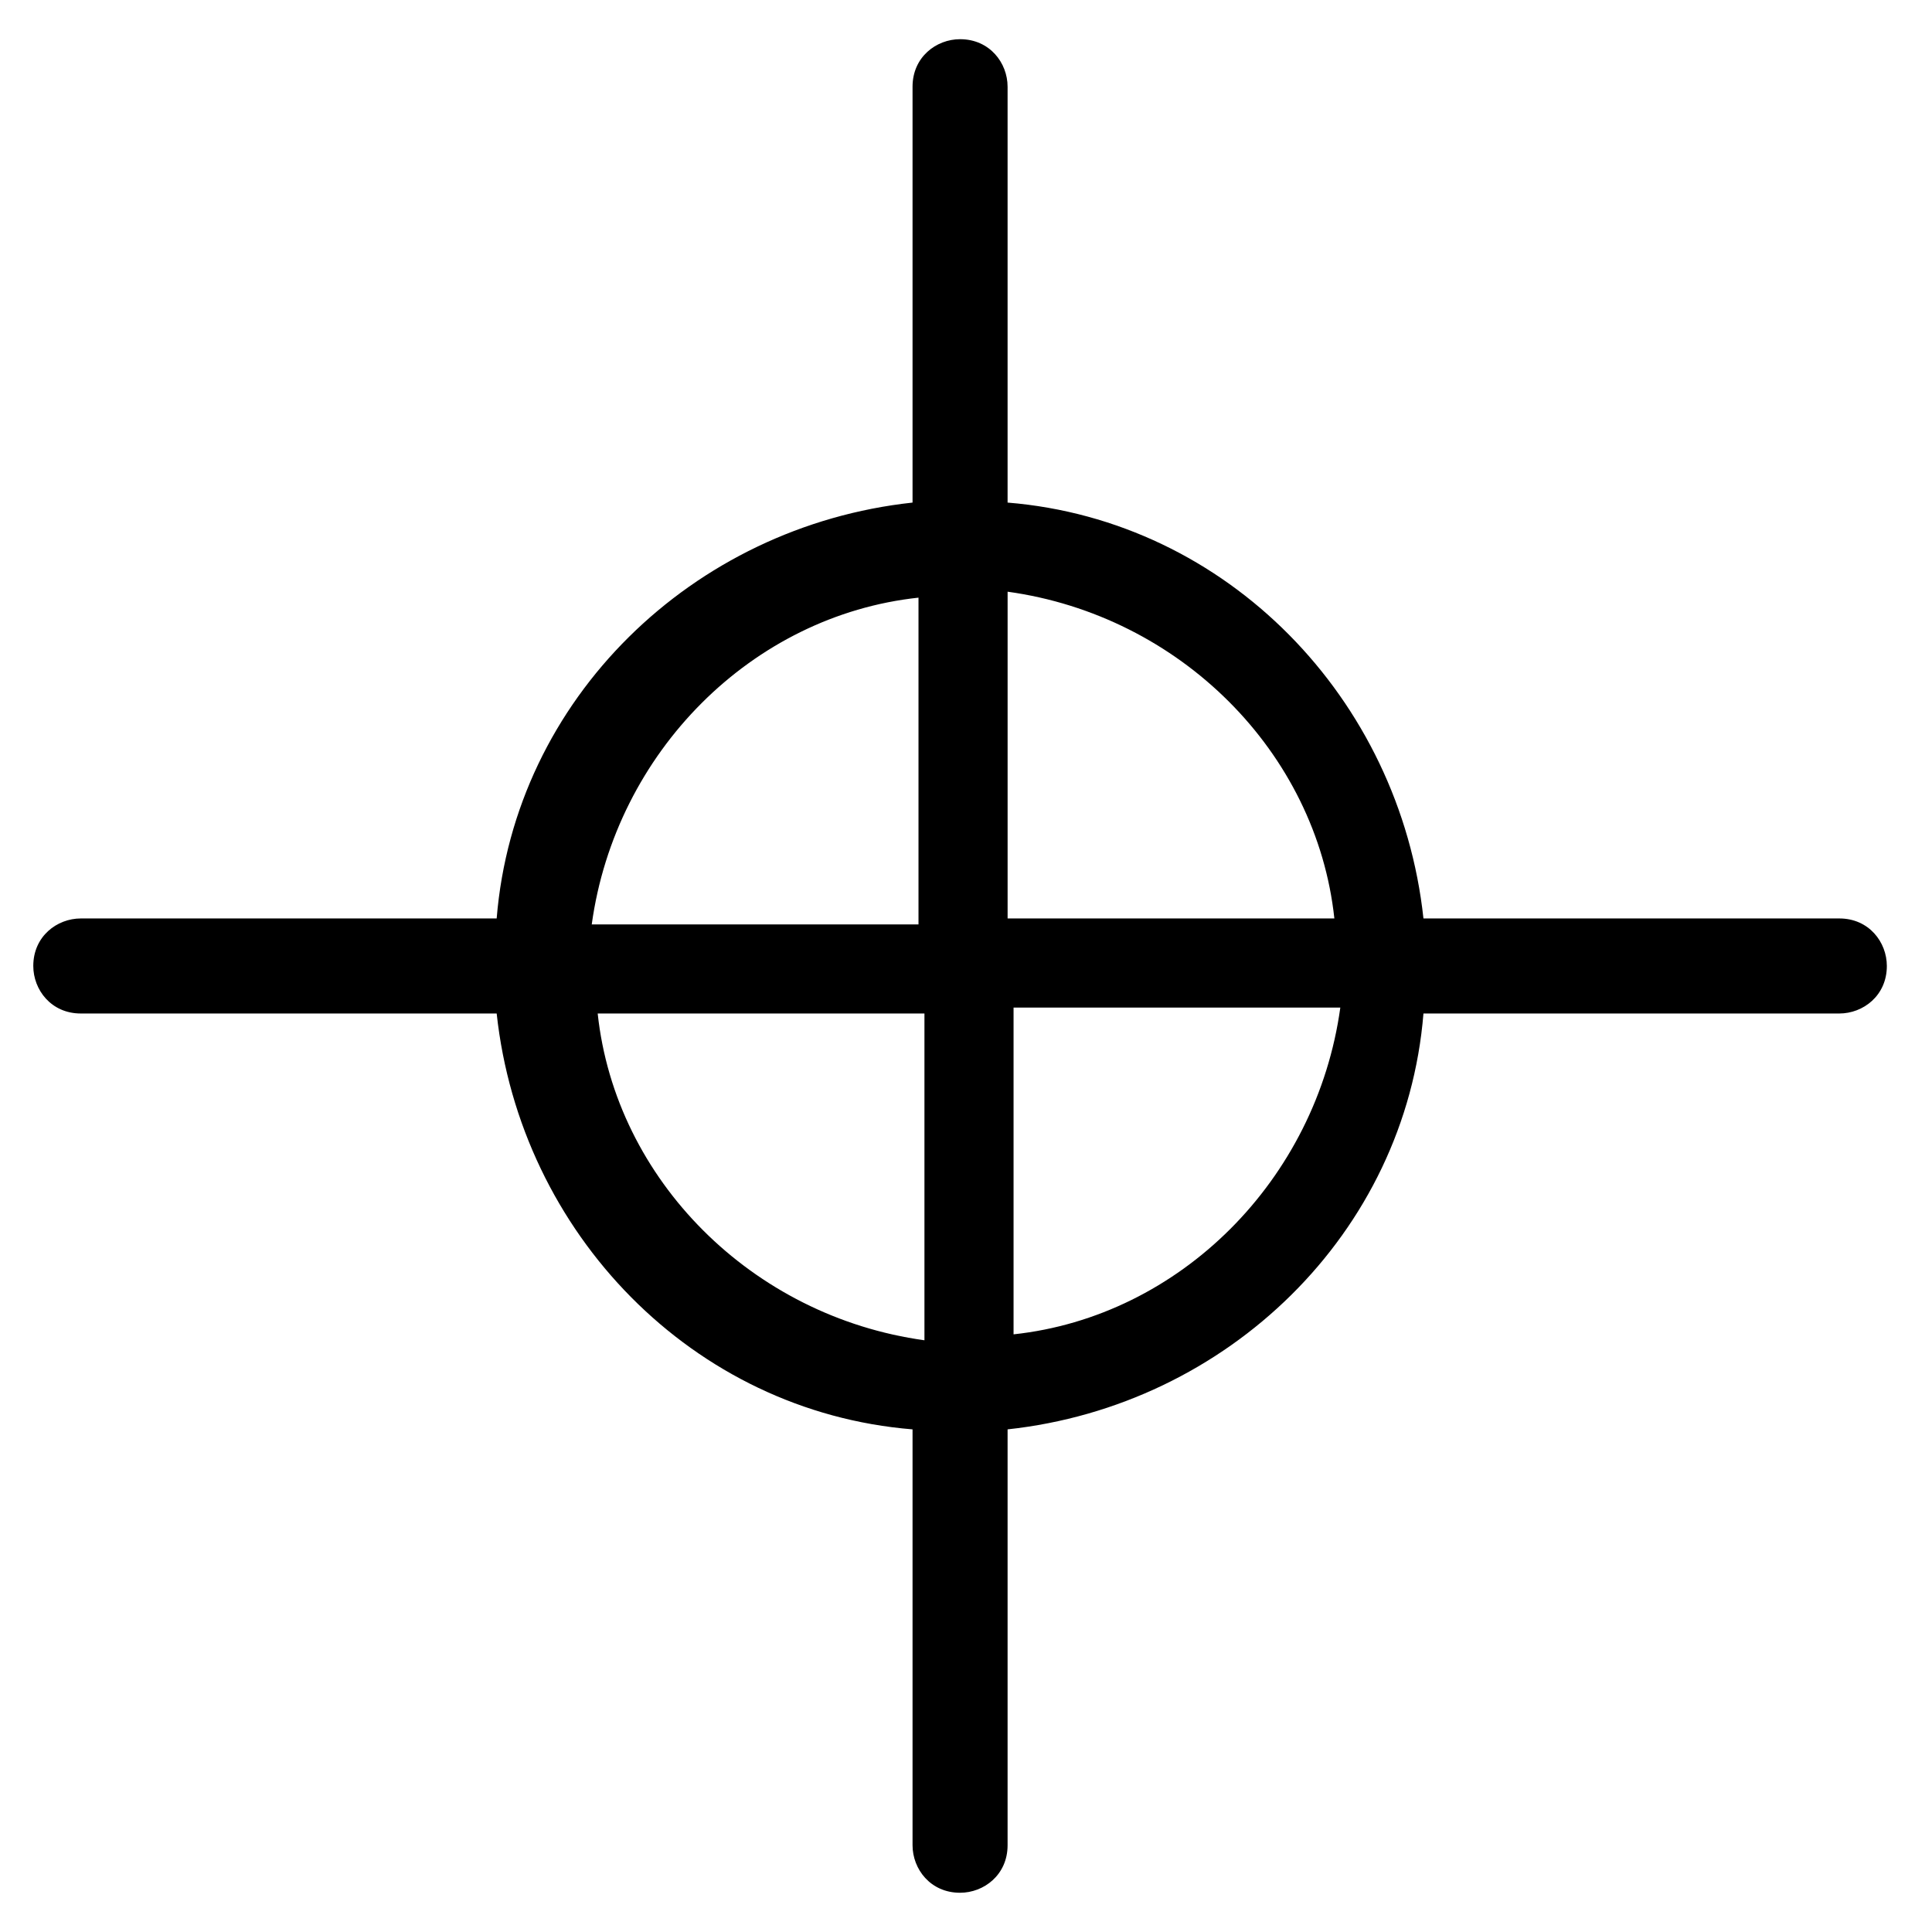 <?xml version="1.0" encoding="UTF-8"?>
<!-- Uploaded to: ICON Repo, www.svgrepo.com, Generator: ICON Repo Mixer Tools -->
<svg fill="#000000" width="800px" height="800px" version="1.1" viewBox="144 144 512 512" xmlns="http://www.w3.org/2000/svg">
 <path d="m631.44 387.4h-110.21c-6.297-58.254-51.957-105.48-110.21-110.21v-110.21c0-6.297-4.723-12.594-12.594-12.594-6.297 0-12.594 4.723-12.594 12.594v110.21c-58.254 6.297-105.48 51.957-110.21 110.21h-110.21c-6.297 0-12.594 4.723-12.594 12.594 0 6.297 4.723 12.594 12.594 12.594h110.21c6.297 58.254 51.957 105.48 110.21 110.21v110.21c0 6.297 4.723 12.594 12.594 12.594 6.297 0 12.594-4.723 12.594-12.594v-110.21c58.254-6.297 105.48-51.957 110.21-110.21h110.21c6.297 0 12.594-4.723 12.594-12.594 0-6.297-4.723-12.594-12.594-12.594zm-133.82 0h-86.594v-86.594c45.656 6.301 81.867 42.512 86.594 86.594zm-110.21-85.016v86.594h-86.594c6.301-45.66 42.512-81.871 86.594-86.594zm-85.016 110.21h86.594v86.594c-45.66-6.301-81.871-42.512-86.594-86.594zm110.21 85.02v-86.594h86.594c-6.301 45.656-42.512 81.867-86.594 86.594z"/>
</svg>
